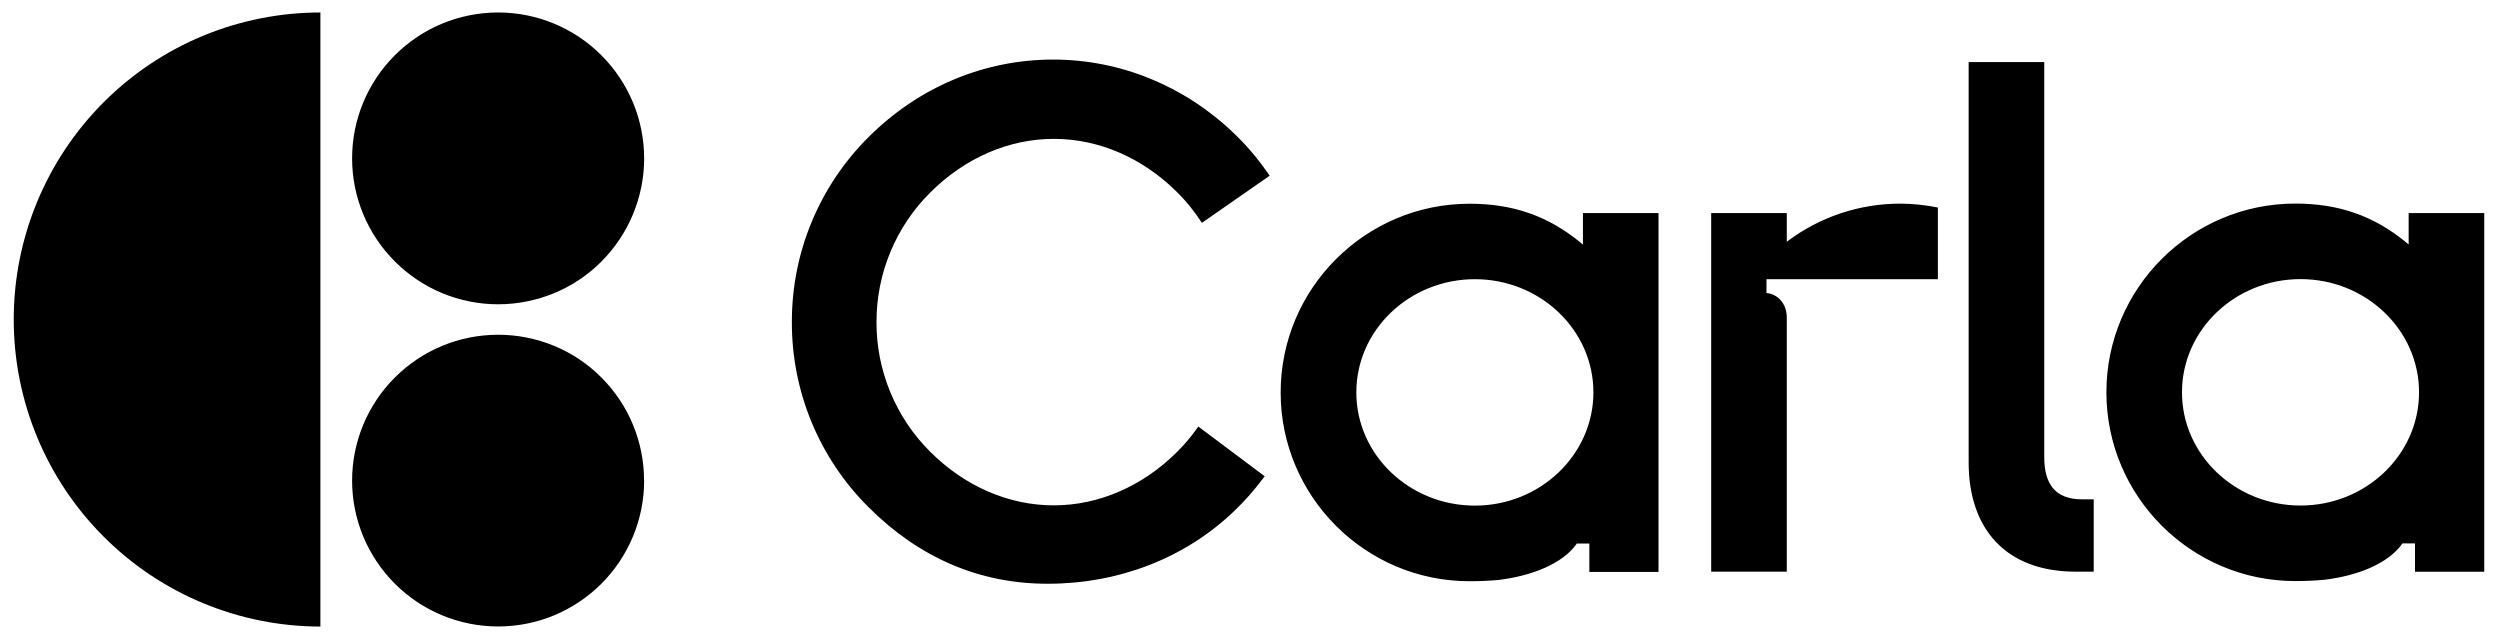 <?xml version="1.0" encoding="UTF-8"?>
<svg xmlns="http://www.w3.org/2000/svg" width="126" height="32" viewBox="0 0 126 32" fill="none">
  <g id="Group 481650">
    <path id="Vector" fill-rule="evenodd" clip-rule="evenodd" d="M109.972 19.773C109.972 22.92 112.652 25.479 115.946 25.479C119.24 25.479 121.92 22.92 121.92 19.773C121.92 16.626 119.24 14.067 115.946 14.067C112.652 14.067 109.972 16.626 109.972 19.773ZM121.396 10.738H125.206V28.816H121.716V27.386H121.085C120.361 28.431 118.758 29.032 117.131 29.222C116.67 29.265 116.189 29.286 115.682 29.286C110.432 29.286 106.162 25.018 106.162 19.773C106.162 14.528 110.432 10.26 115.682 10.26C117.821 10.26 119.653 10.844 121.396 12.32V10.738ZM74.334 25.483C71.04 25.483 68.359 22.924 68.359 19.777C68.359 16.63 71.04 14.071 74.334 14.071C77.628 14.071 80.308 16.63 80.308 19.777C80.304 22.924 77.623 25.483 74.334 25.483ZM83.589 10.738H79.78V12.328C78.041 10.852 76.209 10.268 74.065 10.268C68.815 10.268 64.545 14.536 64.545 19.781C64.545 25.026 68.815 29.294 74.065 29.294C74.572 29.294 75.054 29.273 75.514 29.231C77.142 29.036 78.744 28.44 79.473 27.395H80.103V28.825H83.589V10.738ZM90.054 12.184V10.738H86.244V14.067V14.824V28.812H90.054V16.008C90.054 15.302 89.602 14.82 89.031 14.769V14.071H97.669V10.459C97.043 10.332 96.403 10.264 95.764 10.264C93.702 10.264 91.699 10.937 90.054 12.184ZM103.03 23.038V3.128H99.22V23.305C99.22 26.646 101.082 28.812 104.619 28.812H105.523V25.166H104.93C103.596 25.166 103.03 24.409 103.03 23.038ZM59.342 9.702C57.599 7.959 55.388 6.999 53.116 6.999C50.841 6.999 48.629 7.959 46.882 9.706C46.021 10.56 45.339 11.58 44.875 12.7C44.41 13.821 44.172 15.023 44.176 16.237C44.172 17.451 44.41 18.652 44.875 19.773C45.339 20.894 46.021 21.913 46.882 22.767C48.625 24.51 50.836 25.47 53.108 25.47C55.379 25.47 57.595 24.506 59.334 22.767C59.709 22.391 60.05 21.989 60.356 21.553L60.395 21.498L63.74 24.003L63.702 24.053C63.254 24.662 62.755 25.229 62.21 25.75C59.747 28.118 56.406 29.421 52.801 29.421C49.375 29.421 46.336 28.122 43.775 25.563C42.544 24.341 41.572 22.886 40.907 21.287C40.243 19.684 39.906 17.967 39.91 16.237C39.906 14.502 40.243 12.785 40.907 11.186C41.572 9.583 42.548 8.128 43.775 6.91C46.298 4.389 49.601 3.002 53.074 3.002C56.461 3.002 59.704 4.325 62.21 6.736C62.589 7.1 62.943 7.485 63.275 7.891C63.514 8.187 63.744 8.492 63.957 8.805L63.991 8.856L60.574 11.233L60.539 11.178C60.395 10.958 60.237 10.738 60.075 10.531C59.849 10.239 59.606 9.964 59.342 9.702Z" fill="black"></path>
    <path id="Vector_2" fill-rule="evenodd" clip-rule="evenodd" d="M32.465 24.223C32.465 25.187 32.273 26.147 31.903 27.035C31.532 27.928 30.991 28.74 30.309 29.421C29.627 30.102 28.813 30.643 27.923 31.016C27.028 31.384 26.073 31.574 25.106 31.574C23.154 31.574 21.283 30.8 19.903 29.421C18.522 28.042 17.746 26.172 17.746 24.223C17.746 22.273 18.522 20.403 19.903 19.024C21.283 17.645 23.154 16.871 25.106 16.871C26.073 16.871 27.028 17.061 27.923 17.429C28.817 17.797 29.627 18.339 30.309 19.024C30.991 19.709 31.536 20.517 31.903 21.41C32.273 22.302 32.461 23.258 32.461 24.223H32.465ZM25.106 15.336C26.073 15.336 27.028 15.145 27.923 14.777C28.817 14.409 29.627 13.868 30.309 13.183C30.991 12.498 31.536 11.69 31.903 10.797C32.273 9.905 32.465 8.949 32.465 7.984C32.465 6.034 31.69 4.165 30.309 2.786C28.928 1.403 27.058 0.629 25.106 0.629C23.154 0.629 21.283 1.403 19.903 2.782C18.522 4.161 17.746 6.03 17.746 7.98C17.746 9.93 18.522 11.8 19.903 13.178C21.283 14.562 23.154 15.336 25.106 15.336ZM16.148 31.578C14.116 31.578 12.109 31.176 10.234 30.398C8.359 29.62 6.654 28.482 5.222 27.044C2.32 24.142 0.692 20.204 0.692 16.101C0.692 11.998 2.32 8.065 5.218 5.159C6.654 3.721 8.354 2.583 10.229 1.805C12.104 1.03 14.116 0.629 16.148 0.629V31.578Z" fill="black"></path>
  </g>
</svg>
